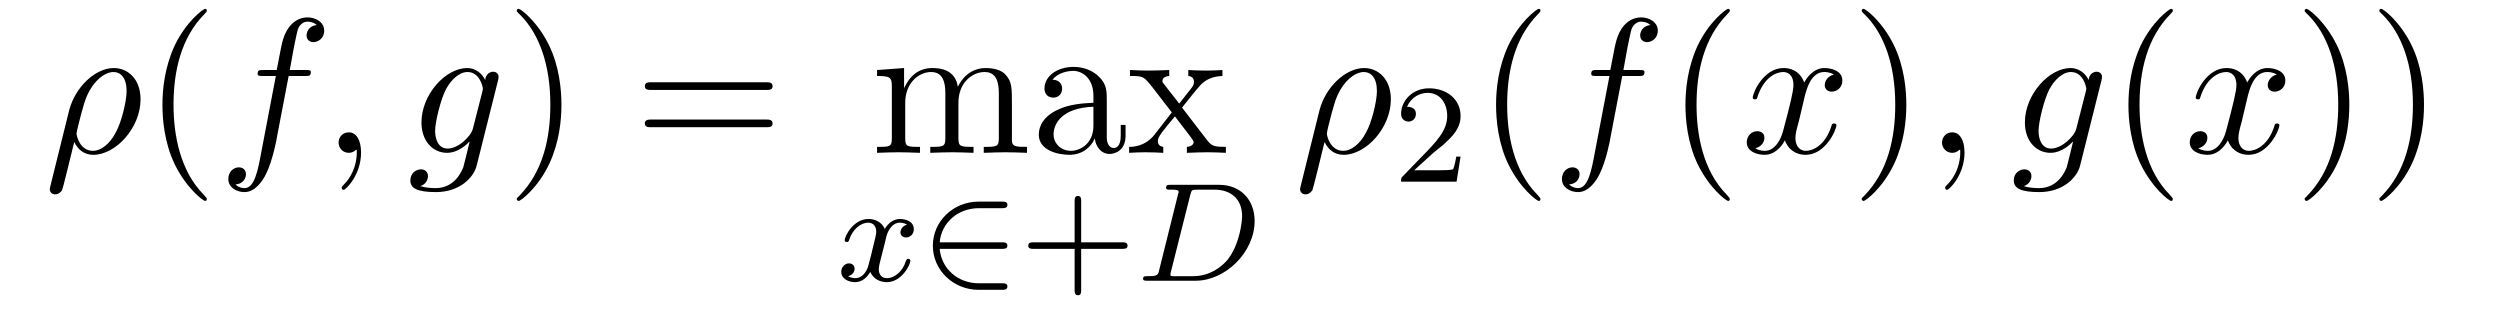 <?xml version="1.0" encoding="UTF-8"?>
<svg xmlns="http://www.w3.org/2000/svg" xmlns:xlink="http://www.w3.org/1999/xlink" width="137.278pt" height="18.367pt" viewBox="0 0 137.278 18.367" version="1.2">
<defs>
<g>
<symbol overflow="visible" id="glyph0-0">
<path style="stroke:none;" d=""/>
</symbol>
<symbol overflow="visible" id="glyph0-1">
<path style="stroke:none;" d="M 0.344 1.828 C 0.312 1.953 0.312 1.969 0.312 2 C 0.312 2.156 0.438 2.281 0.609 2.281 C 0.828 2.281 0.953 2.094 0.984 2.062 C 1.031 1.969 1.375 0.547 1.656 -0.594 C 1.859 -0.172 2.203 0.109 2.703 0.109 C 3.938 0.109 5.297 -1.375 5.297 -2.938 C 5.297 -4.062 4.594 -4.656 3.828 -4.656 C 2.812 -4.656 1.703 -3.609 1.375 -2.328 Z M 2.688 -0.109 C 1.953 -0.109 1.781 -0.953 1.781 -1.062 C 1.781 -1.094 1.828 -1.312 1.859 -1.438 C 2.156 -2.625 2.266 -3 2.5 -3.422 C 2.953 -4.203 3.484 -4.438 3.812 -4.438 C 4.203 -4.438 4.531 -4.125 4.531 -3.391 C 4.531 -2.812 4.234 -1.641 3.938 -1.125 C 3.594 -0.453 3.094 -0.109 2.688 -0.109 Z M 2.688 -0.109 "/>
</symbol>
<symbol overflow="visible" id="glyph0-2">
<path style="stroke:none;" d="M 3.875 -4.219 L 4.781 -4.219 C 4.984 -4.219 5.094 -4.219 5.094 -4.438 C 5.094 -4.547 4.984 -4.547 4.812 -4.547 L 3.938 -4.547 L 4.156 -5.75 C 4.203 -5.969 4.344 -6.719 4.406 -6.844 C 4.5 -7.047 4.688 -7.203 4.906 -7.203 C 4.953 -7.203 5.219 -7.203 5.422 -7.016 C 4.953 -6.969 4.859 -6.609 4.859 -6.438 C 4.859 -6.203 5.047 -6.078 5.234 -6.078 C 5.516 -6.078 5.828 -6.312 5.828 -6.703 C 5.828 -7.188 5.344 -7.438 4.906 -7.438 C 4.547 -7.438 3.875 -7.25 3.562 -6.203 C 3.5 -5.984 3.469 -5.875 3.219 -4.547 L 2.484 -4.547 C 2.281 -4.547 2.172 -4.547 2.172 -4.344 C 2.172 -4.219 2.266 -4.219 2.469 -4.219 L 3.172 -4.219 L 2.375 -0.047 C 2.188 0.969 2 1.938 1.453 1.938 C 1.406 1.938 1.156 1.938 0.953 1.734 C 1.438 1.703 1.531 1.328 1.531 1.172 C 1.531 0.922 1.344 0.797 1.141 0.797 C 0.859 0.797 0.562 1.031 0.562 1.438 C 0.562 1.906 1.016 2.156 1.453 2.156 C 2.031 2.156 2.453 1.547 2.641 1.141 C 2.984 0.469 3.234 -0.797 3.234 -0.875 Z M 3.875 -4.219 "/>
</symbol>
<symbol overflow="visible" id="glyph0-3">
<path style="stroke:none;" d="M 2.141 -0.016 C 2.141 -0.703 1.875 -1.125 1.469 -1.125 C 1.125 -1.125 0.906 -0.859 0.906 -0.562 C 0.906 -0.281 1.125 0 1.469 0 C 1.594 0 1.734 -0.047 1.828 -0.141 C 1.859 -0.156 1.875 -0.172 1.891 -0.172 C 1.906 -0.172 1.906 -0.156 1.906 -0.016 C 1.906 0.766 1.547 1.406 1.188 1.75 C 1.078 1.859 1.078 1.891 1.078 1.922 C 1.078 2 1.125 2.031 1.188 2.031 C 1.297 2.031 2.141 1.219 2.141 -0.016 Z M 2.141 -0.016 "/>
</symbol>
<symbol overflow="visible" id="glyph0-4">
<path style="stroke:none;" d="M 4.969 -3.969 C 4.984 -4.047 5 -4.094 5 -4.172 C 5 -4.344 4.875 -4.453 4.688 -4.453 C 4.594 -4.453 4.297 -4.375 4.266 -4 C 4.078 -4.391 3.703 -4.656 3.281 -4.656 C 2.078 -4.656 0.766 -3.188 0.766 -1.672 C 0.766 -0.625 1.406 0 2.172 0 C 2.797 0 3.297 -0.5 3.391 -0.609 L 3.406 -0.594 C 3.188 0.344 3.062 0.766 3.062 0.797 C 3.016 0.891 2.656 1.938 1.547 1.938 C 1.344 1.938 0.984 1.922 0.703 1.828 C 1.016 1.734 1.125 1.453 1.125 1.281 C 1.125 1.109 1.016 0.906 0.734 0.906 C 0.5 0.906 0.156 1.094 0.156 1.516 C 0.156 1.953 0.547 2.156 1.562 2.156 C 2.875 2.156 3.641 1.344 3.797 0.703 Z M 3.594 -1.344 C 3.531 -1.078 3.297 -0.812 3.062 -0.609 C 2.844 -0.422 2.516 -0.234 2.203 -0.234 C 1.672 -0.234 1.516 -0.781 1.516 -1.203 C 1.516 -1.703 1.828 -2.953 2.109 -3.484 C 2.391 -4.016 2.844 -4.438 3.297 -4.438 C 3.984 -4.438 4.141 -3.578 4.141 -3.516 C 4.141 -3.469 4.109 -3.406 4.109 -3.359 Z M 3.594 -1.344 "/>
</symbol>
<symbol overflow="visible" id="glyph0-5">
<path style="stroke:none;" d="M 3.516 -3.188 C 3.594 -3.453 3.828 -4.438 4.562 -4.438 C 4.625 -4.438 4.875 -4.438 5.094 -4.297 C 4.797 -4.234 4.594 -3.969 4.594 -3.719 C 4.594 -3.547 4.703 -3.359 4.984 -3.359 C 5.219 -3.359 5.562 -3.547 5.562 -3.969 C 5.562 -4.516 4.938 -4.656 4.578 -4.656 C 3.969 -4.656 3.594 -4.109 3.469 -3.859 C 3.203 -4.562 2.641 -4.656 2.328 -4.656 C 1.234 -4.656 0.641 -3.297 0.641 -3.031 C 0.641 -2.938 0.734 -2.938 0.766 -2.938 C 0.844 -2.938 0.875 -2.953 0.891 -3.047 C 1.25 -4.172 1.953 -4.438 2.312 -4.438 C 2.516 -4.438 2.875 -4.328 2.875 -3.719 C 2.875 -3.391 2.703 -2.688 2.312 -1.219 C 2.141 -0.562 1.766 -0.109 1.312 -0.109 C 1.25 -0.109 1 -0.109 0.781 -0.25 C 1.047 -0.312 1.281 -0.531 1.281 -0.828 C 1.281 -1.109 1.047 -1.188 0.891 -1.188 C 0.562 -1.188 0.312 -0.922 0.312 -0.578 C 0.312 -0.094 0.828 0.109 1.297 0.109 C 2 0.109 2.375 -0.625 2.406 -0.688 C 2.531 -0.297 2.906 0.109 3.547 0.109 C 4.625 0.109 5.234 -1.25 5.234 -1.516 C 5.234 -1.609 5.141 -1.609 5.109 -1.609 C 5.016 -1.609 4.984 -1.578 4.969 -1.5 C 4.625 -0.375 3.906 -0.109 3.562 -0.109 C 3.156 -0.109 2.984 -0.453 2.984 -0.812 C 2.984 -1.047 3.047 -1.281 3.172 -1.734 Z M 3.516 -3.188 "/>
</symbol>
<symbol overflow="visible" id="glyph1-0">
<path style="stroke:none;" d=""/>
</symbol>
<symbol overflow="visible" id="glyph1-1">
<path style="stroke:none;" d="M 3.484 2.531 C 3.484 2.5 3.484 2.484 3.312 2.297 C 2 0.969 1.656 -1.016 1.656 -2.641 C 1.656 -4.469 2.062 -6.312 3.359 -7.625 C 3.484 -7.75 3.484 -7.766 3.484 -7.812 C 3.484 -7.875 3.453 -7.906 3.391 -7.906 C 3.281 -7.906 2.328 -7.188 1.703 -5.859 C 1.172 -4.688 1.047 -3.516 1.047 -2.641 C 1.047 -1.812 1.156 -0.531 1.734 0.656 C 2.375 1.953 3.281 2.641 3.391 2.641 C 3.453 2.641 3.484 2.609 3.484 2.531 Z M 3.484 2.531 "/>
</symbol>
<symbol overflow="visible" id="glyph1-2">
<path style="stroke:none;" d="M 3.047 -2.641 C 3.047 -3.453 2.938 -4.734 2.359 -5.922 C 1.719 -7.219 0.812 -7.906 0.703 -7.906 C 0.641 -7.906 0.594 -7.875 0.594 -7.812 C 0.594 -7.766 0.594 -7.75 0.797 -7.562 C 1.828 -6.516 2.438 -4.844 2.438 -2.641 C 2.438 -0.828 2.047 1.016 0.734 2.359 C 0.594 2.484 0.594 2.5 0.594 2.531 C 0.594 2.594 0.641 2.641 0.703 2.641 C 0.812 2.641 1.766 1.922 2.391 0.578 C 2.922 -0.578 3.047 -1.75 3.047 -2.641 Z M 3.047 -2.641 "/>
</symbol>
<symbol overflow="visible" id="glyph1-3">
<path style="stroke:none;" d="M 7.25 -3.453 C 7.406 -3.453 7.609 -3.453 7.609 -3.656 C 7.609 -3.875 7.406 -3.875 7.25 -3.875 L 0.938 -3.875 C 0.797 -3.875 0.594 -3.875 0.594 -3.656 C 0.594 -3.453 0.797 -3.453 0.953 -3.453 Z M 7.25 -1.406 C 7.406 -1.406 7.609 -1.406 7.609 -1.609 C 7.609 -1.828 7.406 -1.828 7.25 -1.828 L 0.953 -1.828 C 0.797 -1.828 0.594 -1.828 0.594 -1.609 C 0.594 -1.406 0.797 -1.406 0.938 -1.406 Z M 7.25 -1.406 "/>
</symbol>
<symbol overflow="visible" id="glyph1-4">
<path style="stroke:none;" d="M 1.156 -3.625 L 1.156 -0.797 C 1.156 -0.328 1.047 -0.328 0.344 -0.328 L 0.344 0 C 0.703 -0.016 1.25 -0.031 1.531 -0.031 C 1.797 -0.031 2.359 -0.016 2.703 0 L 2.703 -0.328 C 2 -0.328 1.891 -0.328 1.891 -0.797 L 1.891 -2.75 C 1.891 -3.844 2.641 -4.438 3.312 -4.438 C 3.969 -4.438 4.094 -3.859 4.094 -3.266 L 4.094 -0.797 C 4.094 -0.328 3.969 -0.328 3.266 -0.328 L 3.266 0 C 3.641 -0.016 4.172 -0.031 4.469 -0.031 C 4.734 -0.031 5.281 -0.016 5.641 0 L 5.641 -0.328 C 4.938 -0.328 4.812 -0.328 4.812 -0.797 L 4.812 -2.75 C 4.812 -3.844 5.562 -4.438 6.25 -4.438 C 6.906 -4.438 7.031 -3.859 7.031 -3.266 L 7.031 -0.797 C 7.031 -0.328 6.906 -0.328 6.203 -0.328 L 6.203 0 C 6.578 -0.016 7.109 -0.031 7.391 -0.031 C 7.672 -0.031 8.219 -0.016 8.578 0 L 8.578 -0.328 C 8.031 -0.328 7.766 -0.328 7.75 -0.641 L 7.75 -2.656 C 7.75 -3.562 7.75 -3.891 7.422 -4.266 C 7.281 -4.453 6.922 -4.656 6.312 -4.656 C 5.438 -4.656 4.969 -4.031 4.781 -3.625 C 4.641 -4.547 3.859 -4.656 3.391 -4.656 C 2.609 -4.656 2.125 -4.203 1.828 -3.547 L 1.828 -4.656 L 0.344 -4.547 L 0.344 -4.219 C 1.078 -4.219 1.156 -4.141 1.156 -3.625 Z M 1.156 -3.625 "/>
</symbol>
<symbol overflow="visible" id="glyph1-5">
<path style="stroke:none;" d="M 3.516 -0.797 C 3.547 -0.375 3.844 0.062 4.328 0.062 C 4.562 0.062 5.203 -0.078 5.203 -0.938 L 5.203 -1.531 L 4.938 -1.531 L 4.938 -0.938 C 4.938 -0.328 4.672 -0.266 4.562 -0.266 C 4.203 -0.266 4.172 -0.734 4.172 -0.797 L 4.172 -2.906 C 4.172 -3.344 4.172 -3.75 3.781 -4.141 C 3.375 -4.562 2.844 -4.719 2.344 -4.719 C 1.484 -4.719 0.75 -4.234 0.75 -3.531 C 0.75 -3.219 0.953 -3.031 1.234 -3.031 C 1.531 -3.031 1.719 -3.25 1.719 -3.516 C 1.719 -3.656 1.672 -4 1.188 -4.016 C 1.469 -4.375 1.984 -4.5 2.328 -4.5 C 2.844 -4.5 3.438 -4.078 3.438 -3.141 L 3.438 -2.75 C 2.906 -2.719 2.156 -2.688 1.5 -2.375 C 0.703 -2.016 0.438 -1.469 0.438 -1 C 0.438 -0.141 1.469 0.109 2.125 0.109 C 2.828 0.109 3.312 -0.312 3.516 -0.797 Z M 3.438 -2.531 L 3.438 -1.484 C 3.438 -0.469 2.672 -0.109 2.203 -0.109 C 1.688 -0.109 1.25 -0.484 1.25 -1.016 C 1.25 -1.594 1.703 -2.469 3.438 -2.531 Z M 3.438 -2.531 "/>
</symbol>
<symbol overflow="visible" id="glyph1-6">
<path style="stroke:none;" d="M 3.031 -2.484 C 3.344 -2.875 3.75 -3.391 4 -3.672 C 4.328 -4.047 4.75 -4.203 5.25 -4.219 L 5.25 -4.547 C 4.984 -4.531 4.656 -4.516 4.391 -4.516 C 4.078 -4.516 3.516 -4.531 3.375 -4.547 L 3.375 -4.219 C 3.594 -4.203 3.688 -4.062 3.688 -3.891 C 3.688 -3.719 3.578 -3.594 3.516 -3.516 L 2.875 -2.703 L 2.047 -3.766 C 1.953 -3.875 1.953 -3.891 1.953 -3.953 C 1.953 -4.109 2.109 -4.203 2.328 -4.219 L 2.328 -4.547 C 2.047 -4.531 1.344 -4.516 1.188 -4.516 C 0.953 -4.516 0.469 -4.531 0.172 -4.547 L 0.172 -4.219 C 0.922 -4.219 0.922 -4.203 1.422 -3.578 L 2.469 -2.219 L 1.484 -0.953 C 0.969 -0.344 0.344 -0.328 0.125 -0.328 L 0.125 0 C 0.406 -0.016 0.734 -0.031 1 -0.031 C 1.312 -0.031 1.75 -0.016 2 0 L 2 -0.328 C 1.766 -0.359 1.703 -0.5 1.703 -0.656 C 1.703 -0.891 2 -1.234 2.641 -2 L 3.453 -0.938 C 3.531 -0.828 3.672 -0.656 3.672 -0.594 C 3.672 -0.5 3.578 -0.344 3.297 -0.328 L 3.297 0 C 3.609 -0.016 4.203 -0.031 4.438 -0.031 C 4.719 -0.031 5.125 -0.016 5.438 0 L 5.438 -0.328 C 4.875 -0.328 4.688 -0.344 4.438 -0.656 Z M 3.031 -2.484 "/>
</symbol>
<symbol overflow="visible" id="glyph2-0">
<path style="stroke:none;" d=""/>
</symbol>
<symbol overflow="visible" id="glyph2-1">
<path style="stroke:none;" d="M 3.859 -3.078 C 3.516 -2.984 3.5 -2.688 3.5 -2.656 C 3.5 -2.484 3.641 -2.375 3.812 -2.375 C 3.969 -2.375 4.234 -2.5 4.234 -2.828 C 4.234 -3.281 3.75 -3.391 3.469 -3.391 C 3.109 -3.391 2.812 -3.141 2.641 -2.844 C 2.469 -3.25 2.062 -3.391 1.75 -3.391 C 0.906 -3.391 0.438 -2.438 0.438 -2.219 C 0.438 -2.156 0.5 -2.125 0.547 -2.125 C 0.641 -2.125 0.656 -2.156 0.688 -2.25 C 0.859 -2.812 1.328 -3.188 1.719 -3.188 C 2.031 -3.188 2.172 -2.969 2.172 -2.688 C 2.172 -2.531 2.078 -2.188 2.016 -1.938 C 1.969 -1.703 1.797 -1.031 1.75 -0.875 C 1.656 -0.469 1.375 -0.141 1.031 -0.141 C 1 -0.141 0.797 -0.141 0.625 -0.25 C 0.984 -0.328 0.984 -0.656 0.984 -0.656 C 0.984 -0.844 0.844 -0.953 0.672 -0.953 C 0.469 -0.953 0.25 -0.766 0.25 -0.484 C 0.25 -0.125 0.625 0.078 1.016 0.078 C 1.422 0.078 1.703 -0.234 1.844 -0.484 C 2.016 -0.094 2.375 0.078 2.75 0.078 C 3.578 0.078 4.047 -0.891 4.047 -1.094 C 4.047 -1.172 3.984 -1.203 3.922 -1.203 C 3.844 -1.203 3.828 -1.141 3.797 -1.078 C 3.641 -0.547 3.203 -0.141 2.75 -0.141 C 2.5 -0.141 2.312 -0.312 2.312 -0.625 C 2.312 -0.781 2.359 -0.969 2.469 -1.391 C 2.531 -1.625 2.703 -2.297 2.734 -2.453 C 2.844 -2.844 3.109 -3.188 3.453 -3.188 C 3.5 -3.188 3.703 -3.188 3.859 -3.078 Z M 3.859 -3.078 "/>
</symbol>
<symbol overflow="visible" id="glyph2-2">
<path style="stroke:none;" d="M 1.281 -0.609 C 1.219 -0.312 1.203 -0.25 0.625 -0.25 C 0.484 -0.25 0.391 -0.25 0.391 -0.109 C 0.391 0 0.5 0 0.625 0 L 3.281 0 C 4.906 0 6.516 -1.562 6.516 -3.281 C 6.516 -4.453 5.734 -5.266 4.578 -5.266 L 1.891 -5.266 C 1.75 -5.266 1.656 -5.266 1.656 -5.109 C 1.656 -5 1.734 -5 1.875 -5 C 2.125 -5 2.344 -5 2.344 -4.891 C 2.344 -4.859 2.344 -4.844 2.312 -4.75 Z M 2.984 -4.719 C 3.062 -4.984 3.062 -5 3.375 -5 L 4.312 -5 C 5.219 -5 5.828 -4.484 5.828 -3.547 C 5.828 -3.297 5.719 -2.047 5.047 -1.172 C 4.703 -0.75 4.047 -0.25 3.141 -0.25 L 1.984 -0.25 C 1.922 -0.266 1.891 -0.266 1.891 -0.328 C 1.891 -0.391 1.906 -0.453 1.922 -0.5 Z M 2.984 -4.719 "/>
</symbol>
<symbol overflow="visible" id="glyph3-0">
<path style="stroke:none;" d=""/>
</symbol>
<symbol overflow="visible" id="glyph3-1">
<path style="stroke:none;" d="M 4.469 -1.75 C 4.594 -1.75 4.766 -1.75 4.766 -1.922 C 4.766 -2.109 4.594 -2.109 4.469 -2.109 L 1.047 -2.109 C 1.141 -3.172 2.031 -3.984 3.203 -3.984 L 4.469 -3.984 C 4.594 -3.984 4.766 -3.984 4.766 -4.172 C 4.766 -4.344 4.594 -4.344 4.469 -4.344 L 3.188 -4.344 C 1.797 -4.344 0.672 -3.266 0.672 -1.922 C 0.672 -0.578 1.797 0.5 3.188 0.5 L 4.469 0.5 C 4.594 0.5 4.766 0.5 4.766 0.312 C 4.766 0.141 4.594 0.141 4.469 0.141 L 3.203 0.141 C 2.031 0.141 1.141 -0.672 1.047 -1.75 Z M 4.469 -1.75 "/>
</symbol>
<symbol overflow="visible" id="glyph4-0">
<path style="stroke:none;" d=""/>
</symbol>
<symbol overflow="visible" id="glyph4-1">
<path style="stroke:none;" d="M 3.359 -1.75 L 5.625 -1.75 C 5.734 -1.75 5.906 -1.75 5.906 -1.922 C 5.906 -2.109 5.734 -2.109 5.625 -2.109 L 3.359 -2.109 L 3.359 -4.375 C 3.359 -4.484 3.359 -4.656 3.188 -4.656 C 3 -4.656 3 -4.484 3 -4.375 L 3 -2.109 L 0.734 -2.109 C 0.625 -2.109 0.453 -2.109 0.453 -1.922 C 0.453 -1.75 0.625 -1.75 0.734 -1.75 L 3 -1.75 L 3 0.531 C 3 0.625 3 0.797 3.188 0.797 C 3.359 0.797 3.359 0.625 3.359 0.531 Z M 3.359 -1.75 "/>
</symbol>
<symbol overflow="visible" id="glyph4-2">
<path style="stroke:none;" d="M 2.172 -1.578 C 2.297 -1.688 2.625 -1.938 2.75 -2.047 C 3.219 -2.484 3.672 -2.906 3.672 -3.609 C 3.672 -4.531 2.906 -5.125 1.938 -5.125 C 1.016 -5.125 0.406 -4.422 0.406 -3.734 C 0.406 -3.359 0.703 -3.297 0.812 -3.297 C 0.984 -3.297 1.219 -3.422 1.219 -3.719 C 1.219 -4.109 0.828 -4.109 0.734 -4.109 C 0.969 -4.672 1.484 -4.875 1.859 -4.875 C 2.578 -4.875 2.938 -4.266 2.938 -3.609 C 2.938 -2.812 2.375 -2.219 1.469 -1.297 L 0.5 -0.297 C 0.406 -0.203 0.406 -0.188 0.406 0 L 3.453 0 L 3.672 -1.375 L 3.438 -1.375 C 3.406 -1.219 3.344 -0.844 3.266 -0.688 C 3.219 -0.625 2.625 -0.625 2.5 -0.625 L 1.125 -0.625 Z M 2.172 -1.578 "/>
</symbol>
</g>
</defs>
<g id="surface1">
<g style="fill:rgb(0%,0%,0%);fill-opacity:1;">
  <use xlink:href="#glyph0-1" x="2.421" y="8.392"/>
</g>
<g style="fill:rgb(0%,0%,0%);fill-opacity:1;">
  <use xlink:href="#glyph1-1" x="7.873" y="8.392"/>
</g>
<g style="fill:rgb(0%,0%,0%);fill-opacity:1;">
  <use xlink:href="#glyph0-2" x="11.975" y="8.392"/>
</g>
<g style="fill:rgb(0%,0%,0%);fill-opacity:1;">
  <use xlink:href="#glyph0-3" x="17.686" y="8.392"/>
</g>
<g style="fill:rgb(0%,0%,0%);fill-opacity:1;">
  <use xlink:href="#glyph0-4" x="22.377" y="8.392"/>
</g>
<g style="fill:rgb(0%,0%,0%);fill-opacity:1;">
  <use xlink:href="#glyph1-2" x="27.782" y="8.392"/>
</g>
<g style="fill:rgb(0%,0%,0%);fill-opacity:1;">
  <use xlink:href="#glyph1-3" x="34.815" y="8.392"/>
</g>
<g style="fill:rgb(0%,0%,0%);fill-opacity:1;">
  <use xlink:href="#glyph1-4" x="47.816" y="8.392"/>
  <use xlink:href="#glyph1-5" x="56.603" y="8.392"/>
  <use xlink:href="#glyph1-6" x="61.876" y="8.392"/>
</g>
<g style="fill:rgb(0%,0%,0%);fill-opacity:1;">
  <use xlink:href="#glyph2-1" x="45.944" y="15.415"/>
</g>
<g style="fill:rgb(0%,0%,0%);fill-opacity:1;">
  <use xlink:href="#glyph3-1" x="50.552" y="15.415"/>
</g>
<g style="fill:rgb(0%,0%,0%);fill-opacity:1;">
  <use xlink:href="#glyph4-1" x="56.009" y="15.415"/>
</g>
<g style="fill:rgb(0%,0%,0%);fill-opacity:1;">
  <use xlink:href="#glyph2-2" x="62.377" y="15.415"/>
</g>
<g style="fill:rgb(0%,0%,0%);fill-opacity:1;">
  <use xlink:href="#glyph0-1" x="71.077" y="8.392"/>
</g>
<g style="fill:rgb(0%,0%,0%);fill-opacity:1;">
  <use xlink:href="#glyph4-2" x="76.53" y="9.974"/>
</g>
<g style="fill:rgb(0%,0%,0%);fill-opacity:1;">
  <use xlink:href="#glyph1-1" x="81.104" y="8.392"/>
</g>
<g style="fill:rgb(0%,0%,0%);fill-opacity:1;">
  <use xlink:href="#glyph0-2" x="85.205" y="8.392"/>
</g>
<g style="fill:rgb(0%,0%,0%);fill-opacity:1;">
  <use xlink:href="#glyph1-1" x="91.503" y="8.392"/>
</g>
<g style="fill:rgb(0%,0%,0%);fill-opacity:1;">
  <use xlink:href="#glyph0-5" x="95.605" y="8.392"/>
</g>
<g style="fill:rgb(0%,0%,0%);fill-opacity:1;">
  <use xlink:href="#glyph1-2" x="101.632" y="8.392"/>
</g>
<g style="fill:rgb(0%,0%,0%);fill-opacity:1;">
  <use xlink:href="#glyph0-3" x="105.733" y="8.392"/>
</g>
<g style="fill:rgb(0%,0%,0%);fill-opacity:1;">
  <use xlink:href="#glyph0-4" x="110.423" y="8.392"/>
</g>
<g style="fill:rgb(0%,0%,0%);fill-opacity:1;">
  <use xlink:href="#glyph1-1" x="115.828" y="8.392"/>
</g>
<g style="fill:rgb(0%,0%,0%);fill-opacity:1;">
  <use xlink:href="#glyph0-5" x="119.929" y="8.392"/>
</g>
<g style="fill:rgb(0%,0%,0%);fill-opacity:1;">
  <use xlink:href="#glyph1-2" x="125.957" y="8.392"/>
  <use xlink:href="#glyph1-2" x="130.058" y="8.392"/>
</g>
</g>
</svg>
